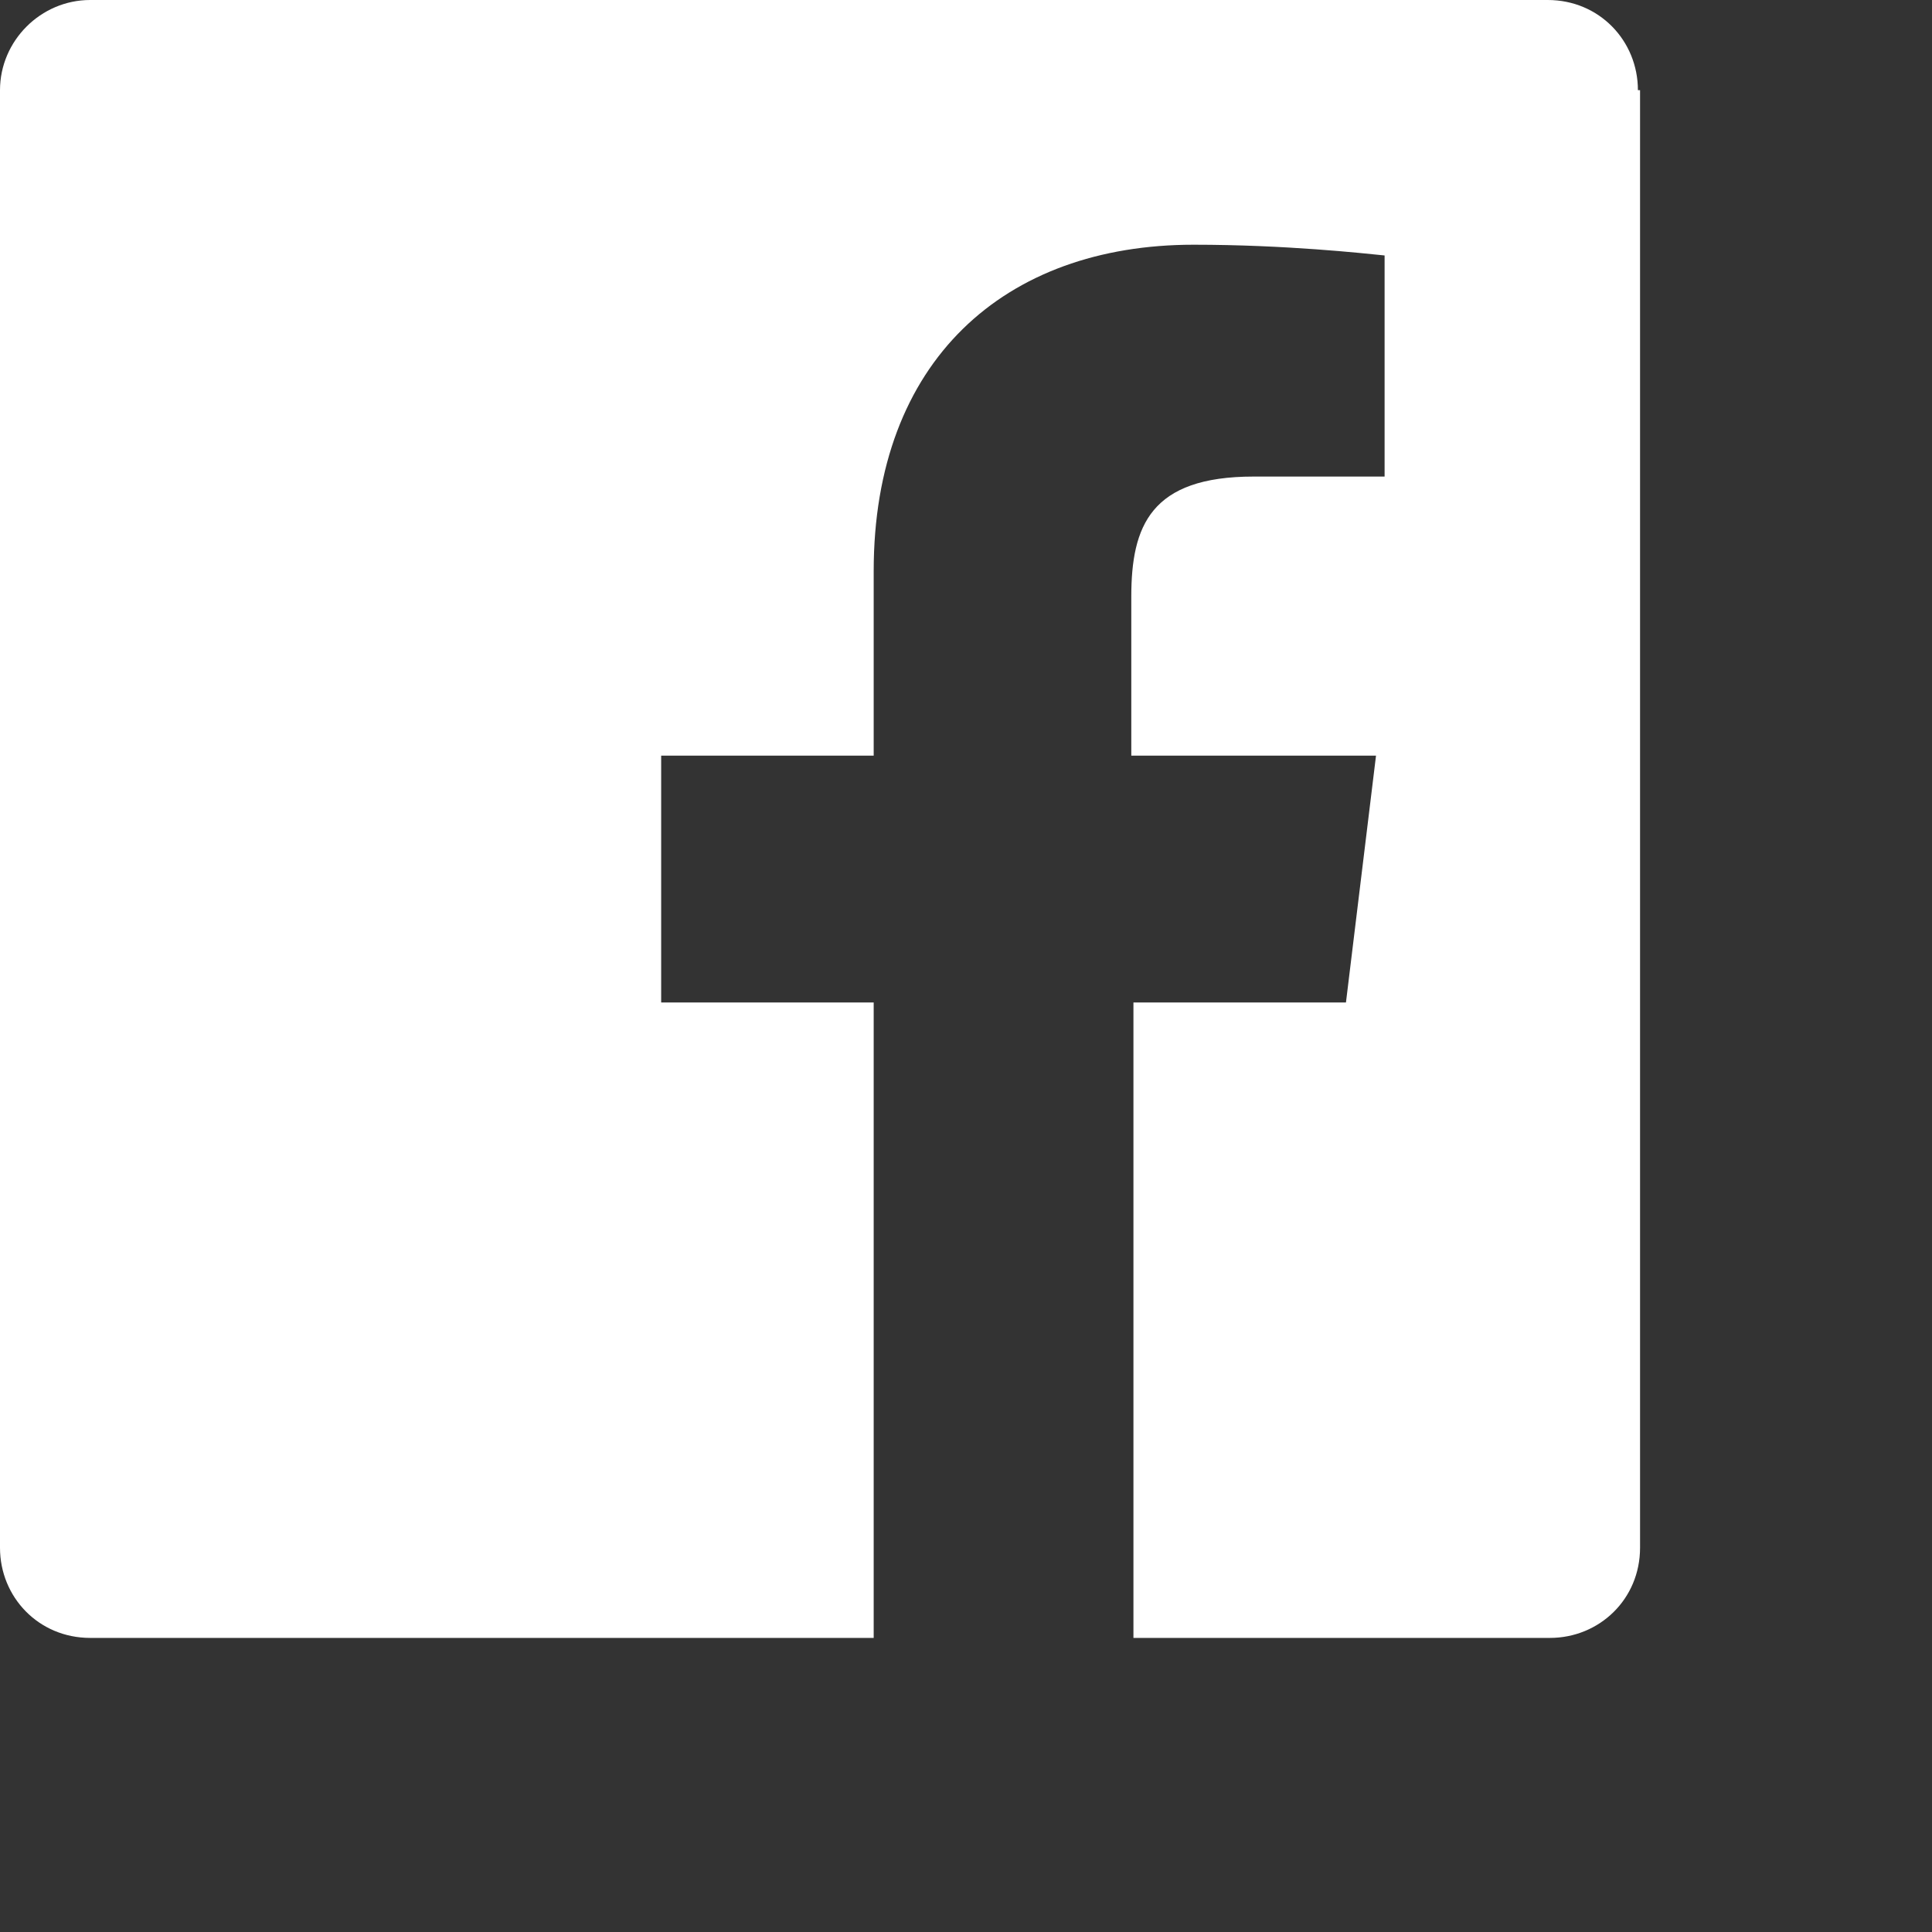 <?xml version="1.0" encoding="UTF-8"?>
<svg xmlns="http://www.w3.org/2000/svg" version="1.1" viewBox="0 0 90 90">
  <rect x="0" y="0" width="90" height="90" fill="#333333" stroke="none"/>
  <defs>
    <style>
      .cls-1 {
        fill: #fff;
      }
    </style>
  </defs>
  <!-- Generator: Adobe Illustrator 28.6.0, SVG Export Plug-In . SVG Version: 1.2.0 Build 709)  -->
  <g>
    <g id="Ebene_1">
      <path class="cls-1" d="M76.4,4.2v67.9c0,2.4-1.9,4.2-4.2,4.2h-19.4v-29.6h9.9l1.4-11.5h-11.4v-7.4c0-3.3.9-5.6,5.7-5.6h6.1v-10.3c-1-.1-4.6-.5-8.9-.5-8.8,0-14.9,5.4-14.9,15.2v8.6h-9.9v11.5h9.9v29.6H4.2c-2.4,0-4.2-1.9-4.2-4.2V4.2C0,1.9,1.9,0,4.2,0h67.9c2.4,0,4.2,1.9,4.2,4.2Z"/>
    </g>
  </g>
</svg>